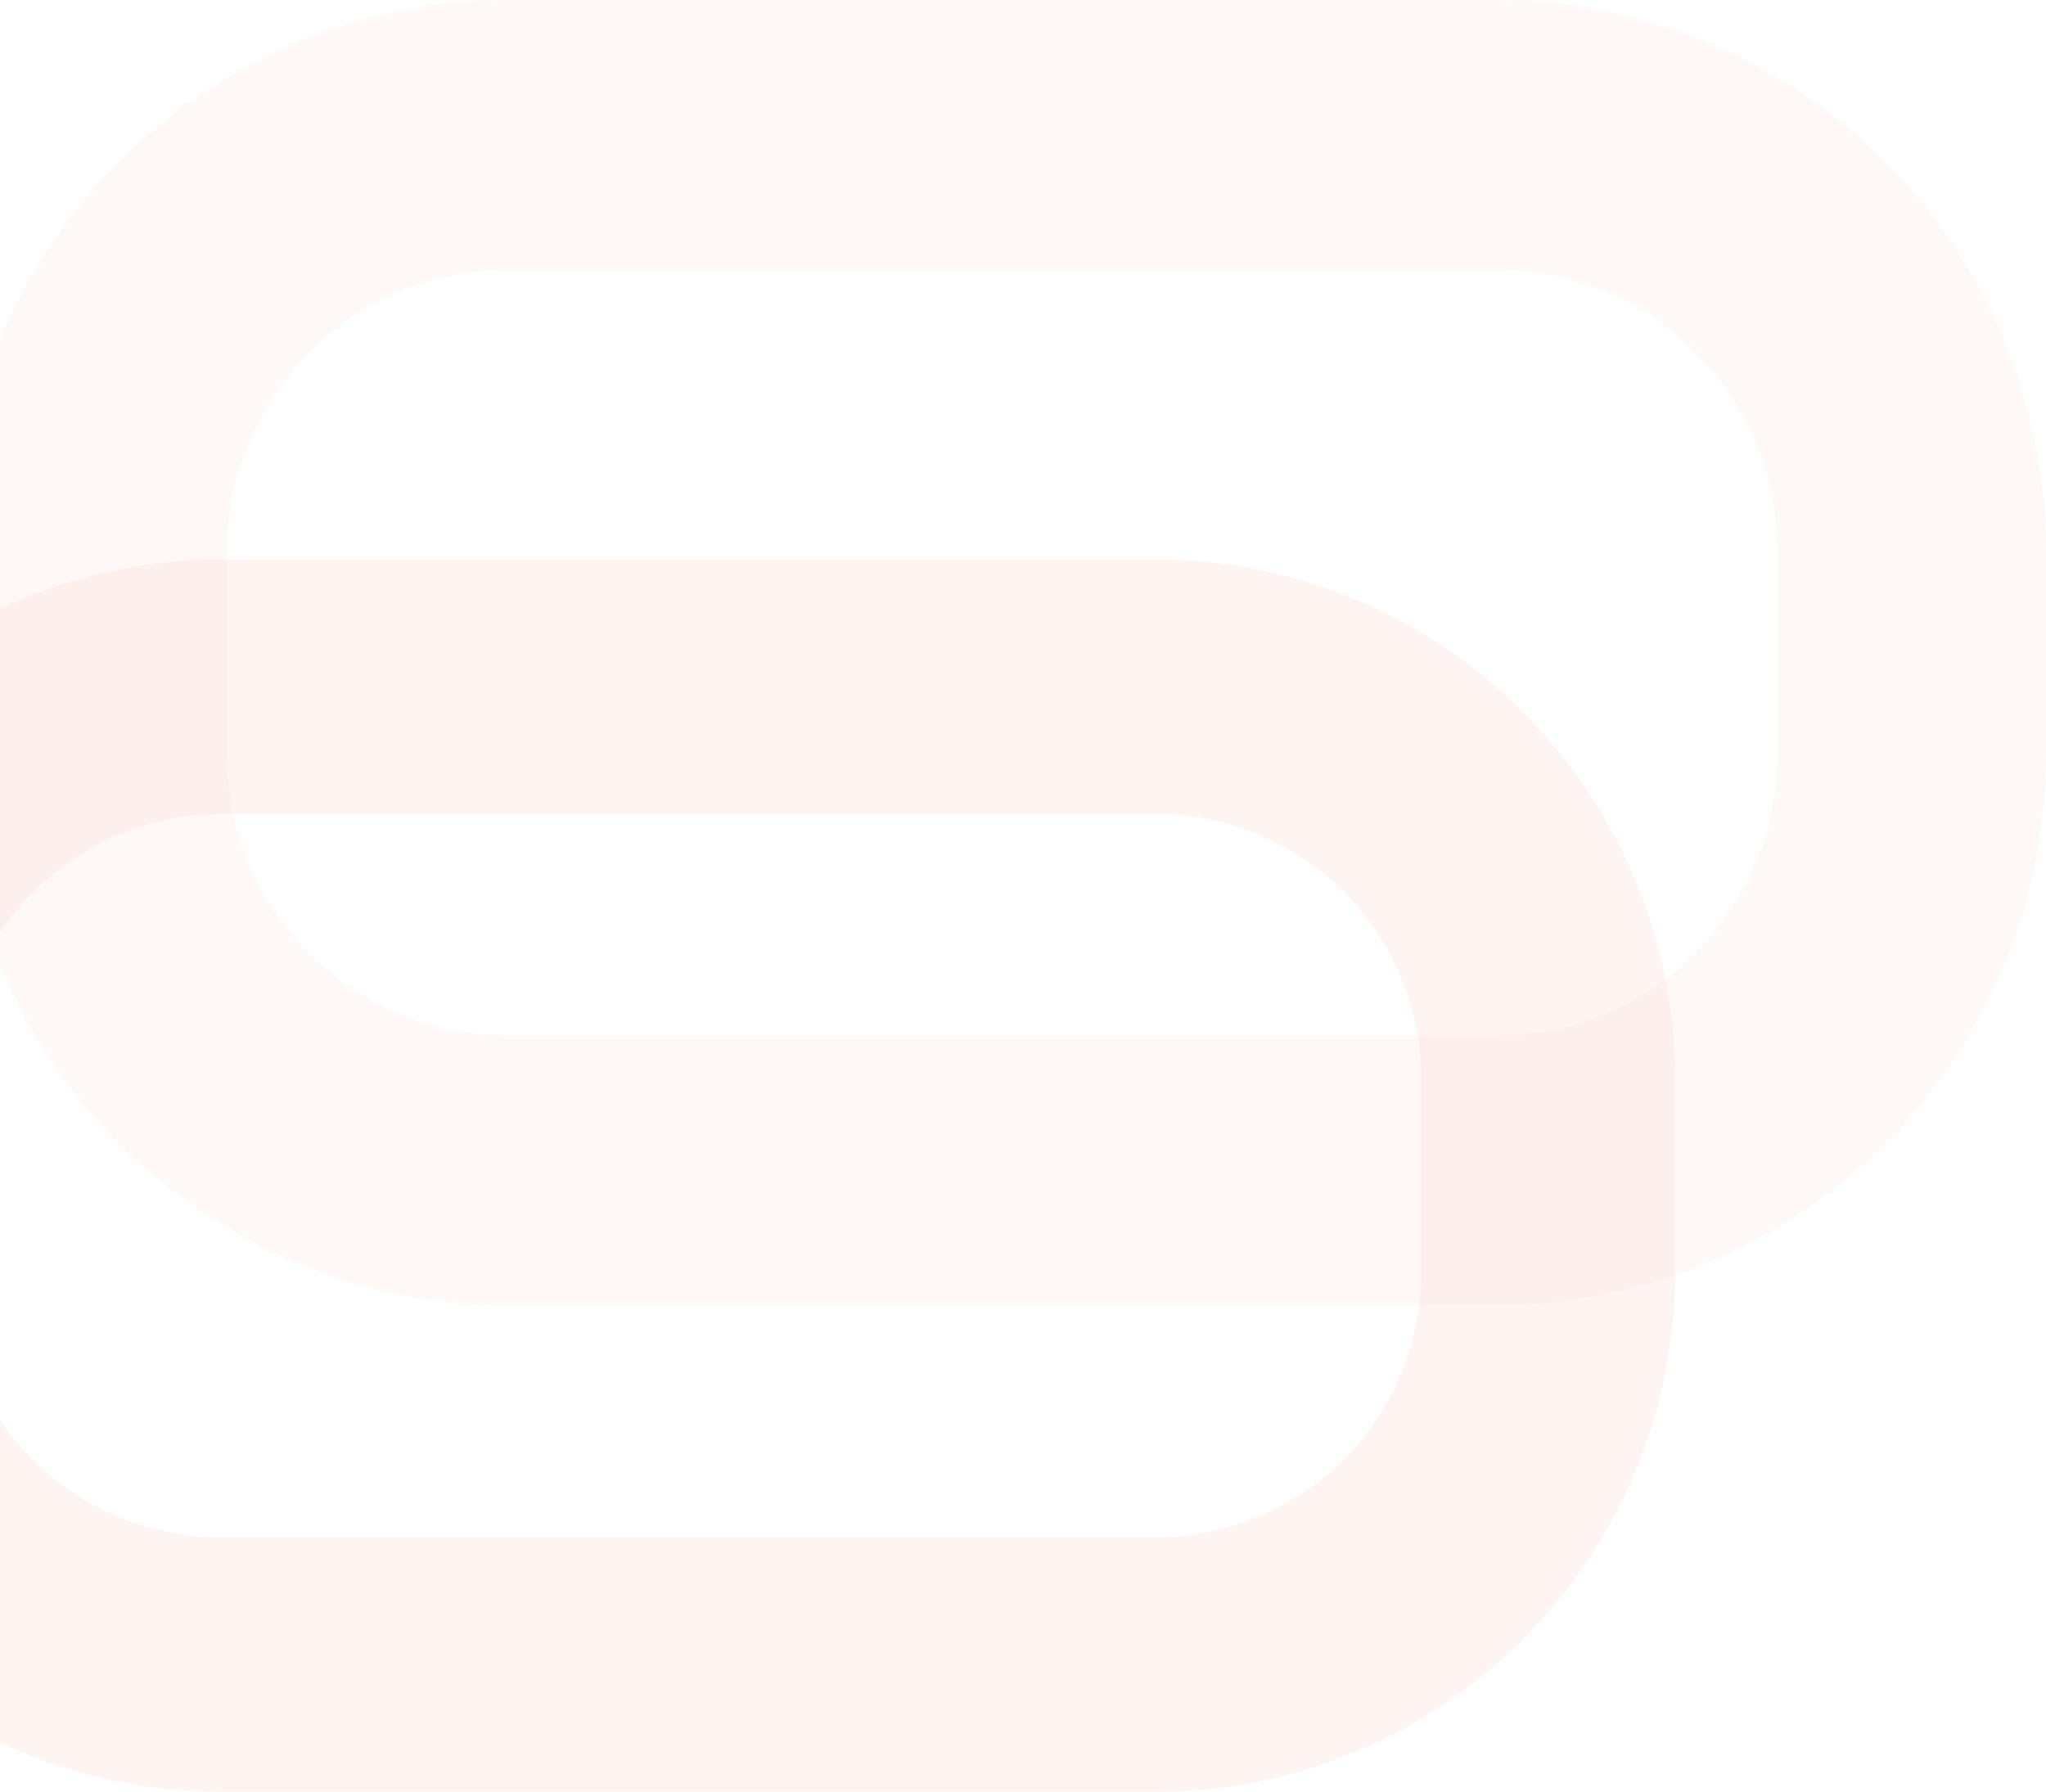<svg width="856" height="750" viewBox="0 0 856 750" fill="none" xmlns="http://www.w3.org/2000/svg">
<g opacity="0.07" clip-path="url(#clip0_6_66)">
<path d="M91.948 643.258C62.599 643.258 34.452 631.572 13.698 610.772C-7.055 589.972 -18.714 561.761 -18.714 532.345L-18.714 451.51C-18.55 422.144 -6.838 394.028 13.88 373.264C34.597 352.499 62.65 340.761 91.948 340.596L483.956 340.596C513.306 340.596 541.453 352.282 562.207 373.082C582.96 393.882 594.619 422.094 594.619 451.51L594.619 532.345C594.619 561.761 582.96 589.972 562.207 610.772C541.453 631.572 513.306 643.258 483.956 643.258L91.948 643.258ZM91.948 749.785L483.956 749.785C541.444 749.619 596.53 726.657 637.18 685.915C677.83 645.173 700.74 589.962 700.905 532.345L700.905 451.51C700.74 393.892 677.83 338.681 637.18 297.939C596.53 257.197 541.444 234.235 483.956 234.07L91.948 234.07C34.461 234.235 -20.625 257.197 -61.275 297.939C-101.925 338.681 -124.835 393.892 -125 451.51L-125 532.345C-124.835 589.962 -101.925 645.173 -61.275 685.915C-20.625 726.657 34.461 749.619 91.948 749.785Z" fill="#EF6736"/>
</g>
<g opacity="0.04" clip-path="url(#clip1_6_66)">
<path d="M211.965 433.347C180.925 433.347 151.156 420.971 129.208 398.943C107.259 376.915 94.928 347.038 94.928 315.885L94.928 230.278C95.102 199.179 107.488 169.403 129.4 147.412C151.311 125.422 180.979 112.99 211.965 112.816L626.554 112.816C657.595 112.816 687.363 125.191 709.312 147.22C731.261 169.248 743.591 199.125 743.591 230.278L743.591 315.885C743.591 347.038 731.261 376.915 709.312 398.943C687.363 420.971 657.595 433.347 626.554 433.347L211.965 433.347ZM211.965 546.163L626.554 546.163C687.354 545.988 745.613 521.67 788.604 478.523C831.596 435.375 855.826 376.905 856 315.885L856 230.278C855.826 169.258 831.596 110.788 788.604 67.64C745.613 24.493 687.354 0.175 626.554 -0L211.965 -0C151.166 0.175 92.907 24.493 49.916 67.64C6.924 110.788 -17.306 169.258 -17.48 230.278L-17.48 315.885C-17.306 376.905 6.924 435.375 49.916 478.523C92.907 521.67 151.166 545.988 211.965 546.163Z" fill="#EF6736"/>
</g>
<defs>
<clipPath id="clip0_6_66">
<rect width="825.905" height="515.715" fill="white" transform="translate(700.905 749.785) rotate(-180)"/>
</clipPath>
<clipPath id="clip1_6_66">
<rect width="873.48" height="546.163" fill="white" transform="translate(856 546.163) rotate(-180)"/>
</clipPath>
</defs>
</svg>
